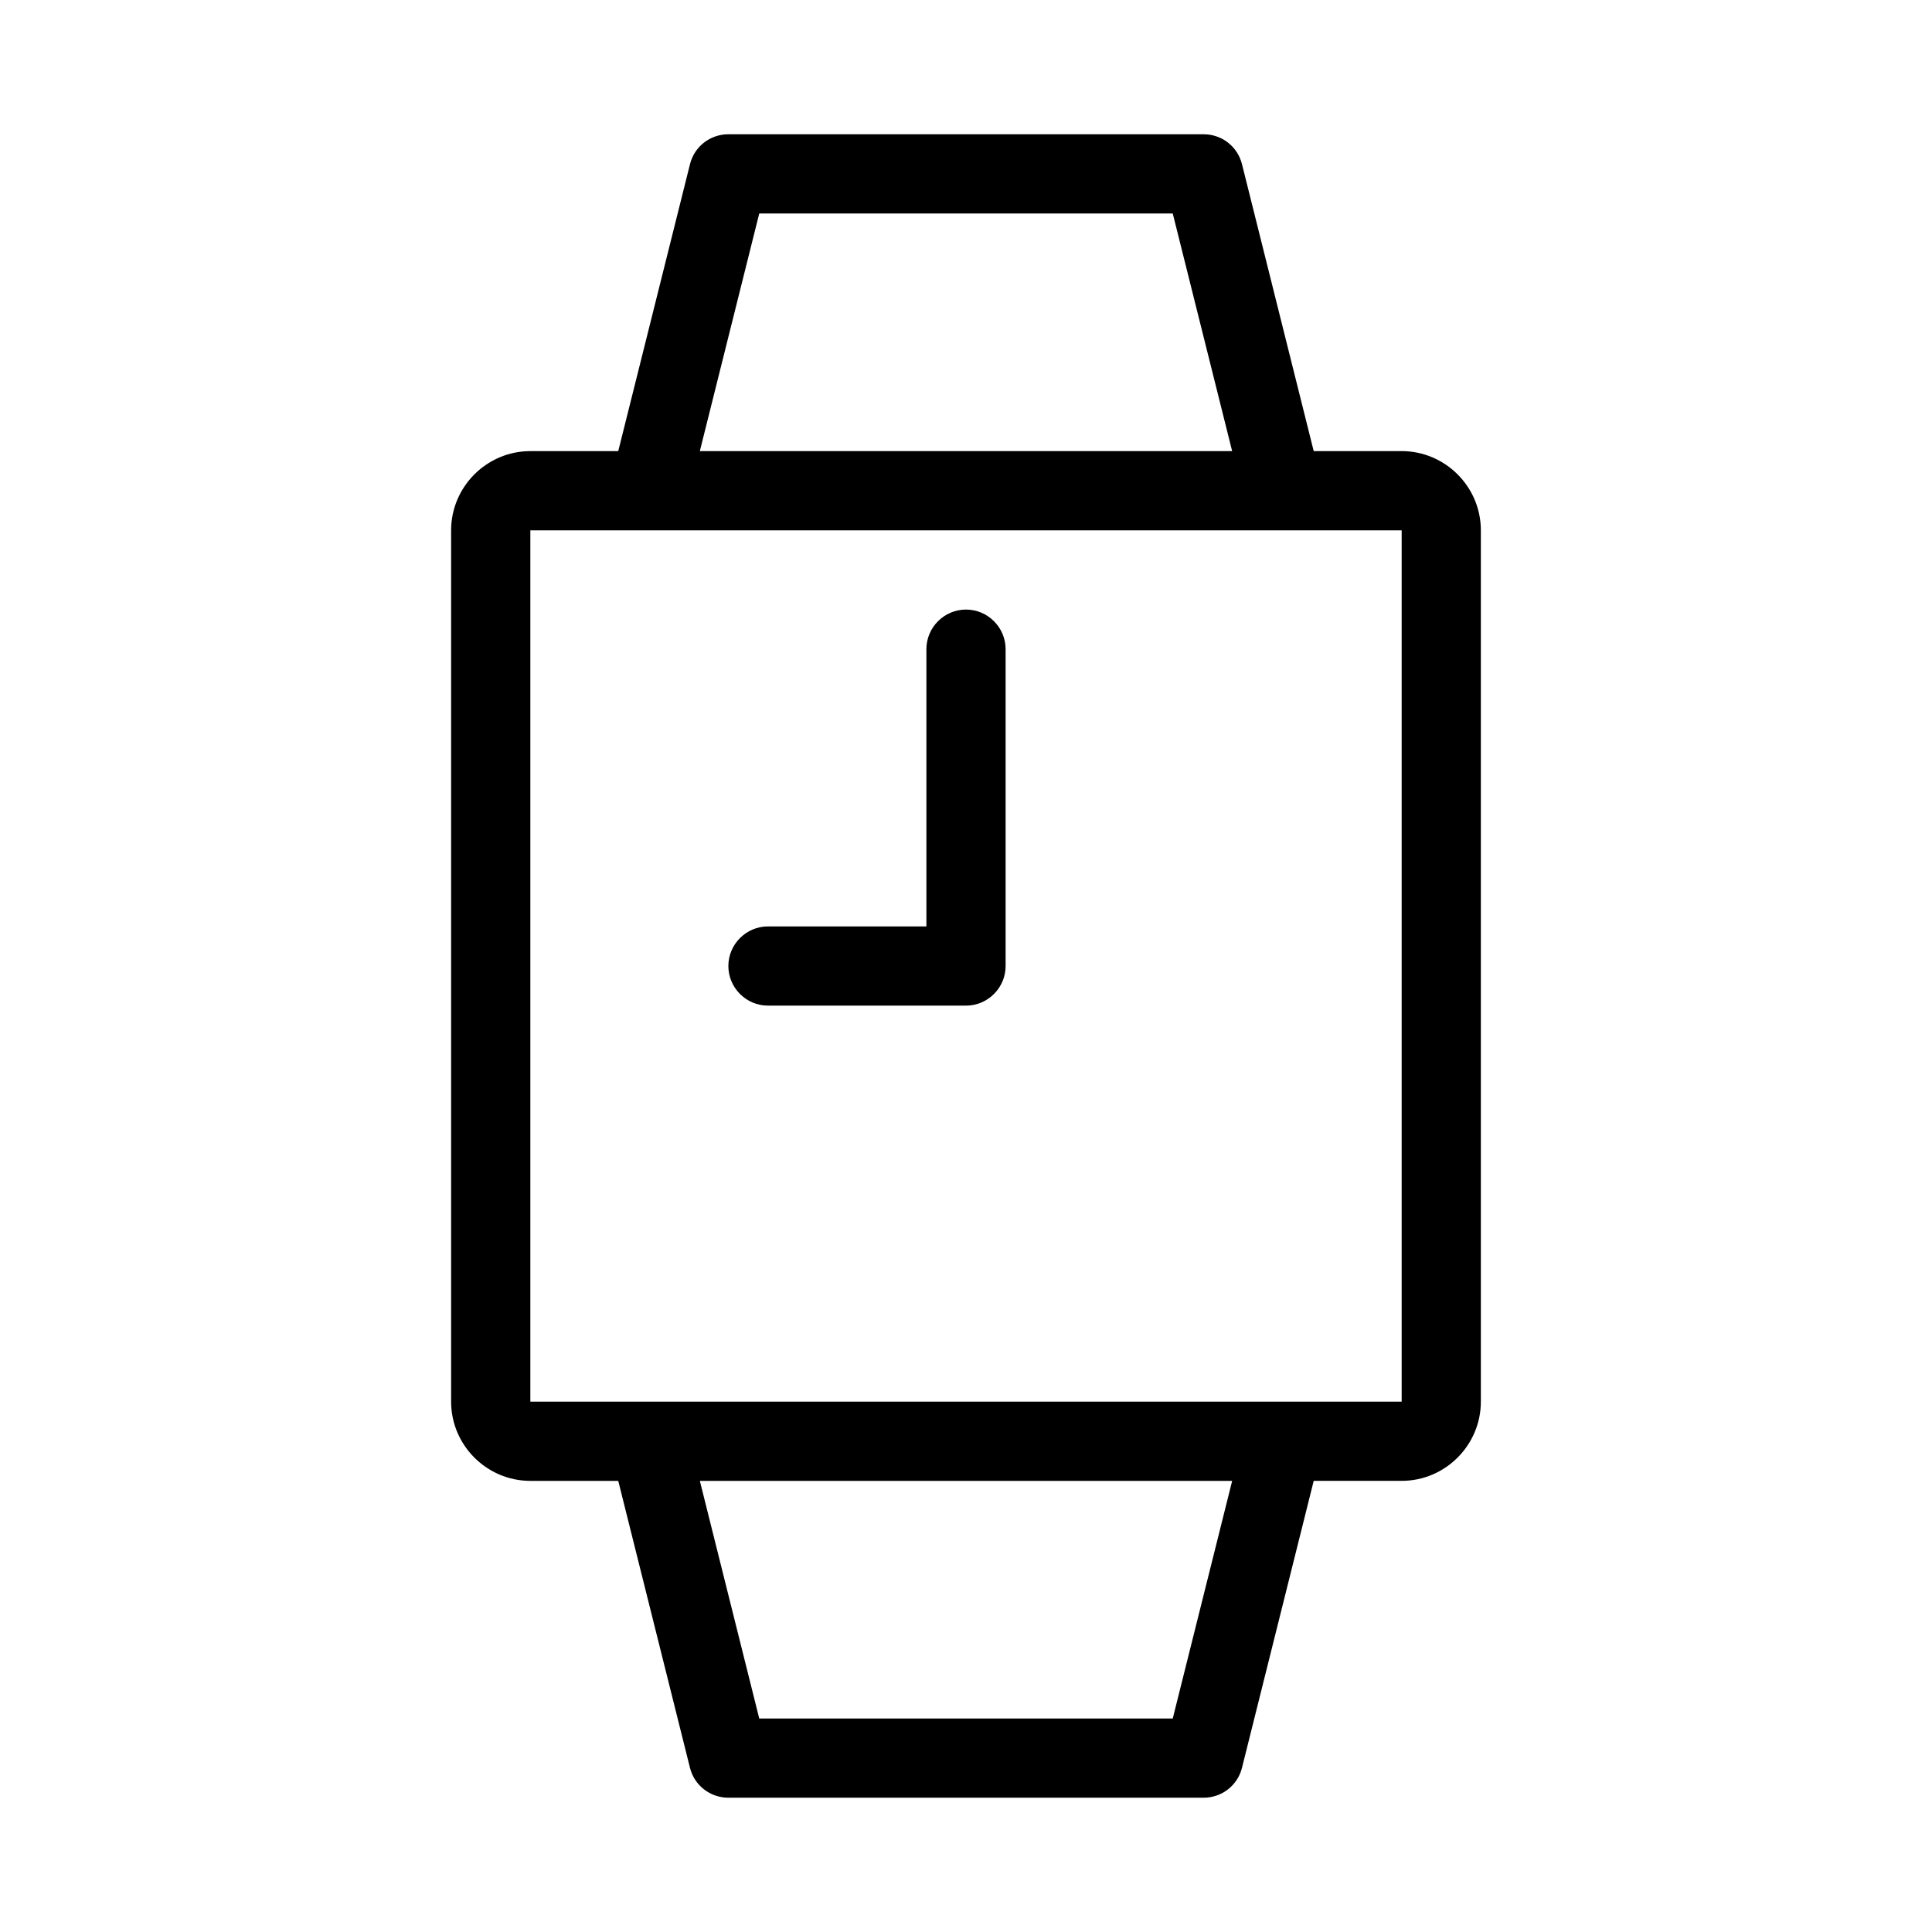 <?xml version="1.0" encoding="UTF-8"?>
<!-- Uploaded to: SVG Repo, www.svgrepo.com, Generator: SVG Repo Mixer Tools -->
<svg fill="#000000" width="800px" height="800px" version="1.1" viewBox="144 144 512 512" xmlns="http://www.w3.org/2000/svg">
 <g>
  <path d="m515.45 263.55h-23.301l-18.996-75.992c-1.156-4.723-5.352-7.977-10.18-7.977h-125.95c-4.828 0-9.027 3.254-10.18 7.977l-19 75.992h-23.301c-11.547 0-20.992 9.445-20.992 20.992v230.91c0 11.547 9.445 20.992 20.992 20.992h23.301l18.996 75.992c1.156 4.719 5.356 7.973 10.184 7.973h125.95c4.828 0 9.027-3.254 10.18-7.977l18.996-75.992h23.301c11.547 0 20.992-9.445 20.992-20.992v-230.91c0-11.547-9.445-20.992-20.992-20.992zm-170.24-62.977h109.58l15.742 62.977h-141.07zm109.58 398.85h-109.58l-15.742-62.977h141.07zm29.176-83.969h-199.42v-230.91h230.91v230.91z"/>
  <path d="m400 305.54c-5.773 0-10.496 4.723-10.496 10.496v73.473h-41.984c-5.773 0-10.496 4.723-10.496 10.496s4.723 10.496 10.496 10.496h52.48c5.773 0 10.496-4.723 10.496-10.496v-83.969c0-5.773-4.727-10.496-10.496-10.496z"/>
 </g>
</svg>